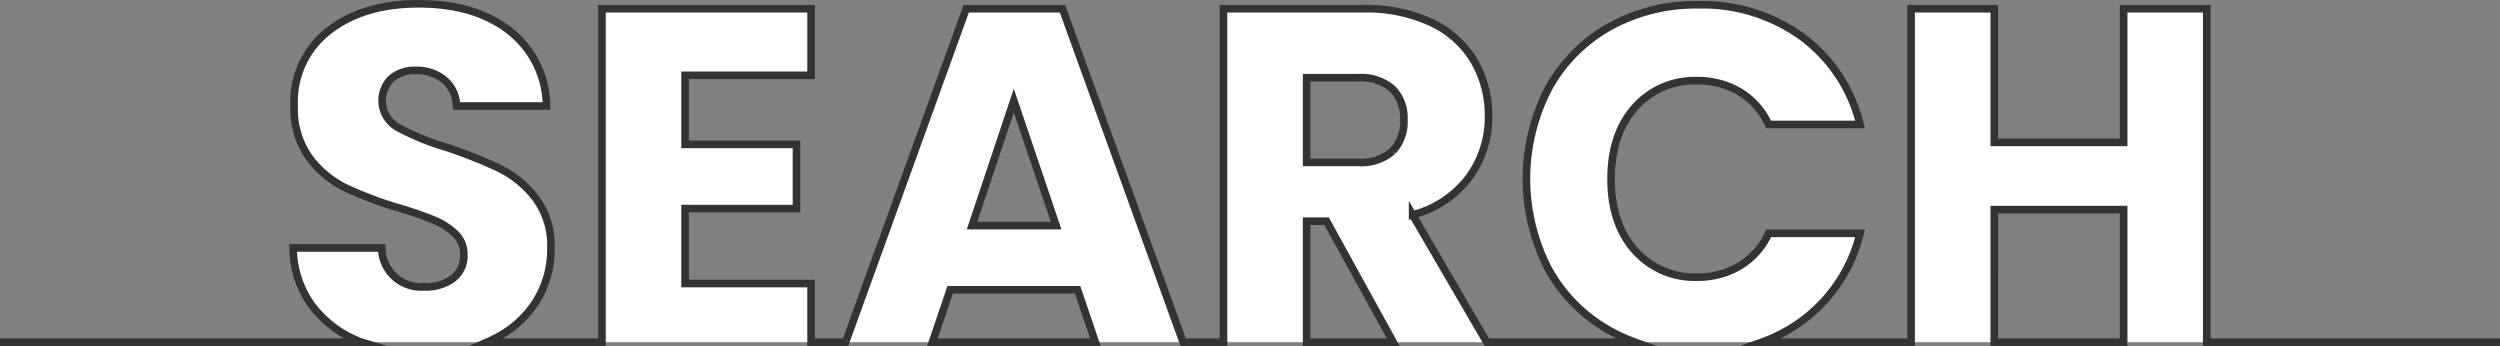 <svg xmlns="http://www.w3.org/2000/svg" width="329" height="45.53" viewBox="0 0 329 45.53">
  <rect x="0" y="0" width="329" height="45.53" fill="#808080" stroke="none"/>
  <path id="serch_ttl_sp" d="M344,5027.03H305.91v-43.88H294.97v17.59H277.95v-17.59H267v43.88H247.36a20.543,20.543,0,0,0,5.31-2.83,20.135,20.135,0,0,0,7.61-11.49H248.25a9.622,9.622,0,0,1-3.81,4.29,10.714,10.714,0,0,1-5.6,1.47,10.439,10.439,0,0,1-8.19-3.52q-3.135-3.51-3.13-9.41,0-5.88,3.13-9.4a10.437,10.437,0,0,1,8.19-3.52,10.713,10.713,0,0,1,5.6,1.47,9.627,9.627,0,0,1,3.81,4.29h12.03a20.273,20.273,0,0,0-7.61-11.52,22.331,22.331,0,0,0-13.7-4.23,23.352,23.352,0,0,0-11.68,2.91,20.72,20.72,0,0,0-8.03,8.13,25.839,25.839,0,0,0,0,23.71,20.642,20.642,0,0,0,8.03,8.1,21.65,21.65,0,0,0,3.39,1.55H211.16l-9.76-16.75a13.589,13.589,0,0,0,7.46-4.99,13.344,13.344,0,0,0,2.53-8,14.151,14.151,0,0,0-1.86-7.2,12.826,12.826,0,0,0-5.6-5.09,20.143,20.143,0,0,0-9.05-1.85H176.51v43.88H171.2l-15.88-43.88H142.65l-15.87,43.88h-4.54v-7.72H105.66v-9.86h14.66V5001H105.66v-9.09h16.58v-8.76H94.72v43.88H79.58c.27-.12.54-.24.8-.37a13.661,13.661,0,0,0,5.67-4.99A12.923,12.923,0,0,0,88,5014.7a10.387,10.387,0,0,0-1.99-6.59,13.48,13.48,0,0,0-4.7-3.91,61.516,61.516,0,0,0-7.07-2.82,32.957,32.957,0,0,1-6.4-2.62,4.057,4.057,0,0,1-.83-6.43,4.647,4.647,0,0,1,3.2-1.059,5.635,5.635,0,0,1,3.77,1.25,4.607,4.607,0,0,1,1.6,3.429H87.42a12.682,12.682,0,0,0-4.86-9.89q-4.545-3.555-11.97-3.56-7.29,0-11.84,3.56a11.754,11.754,0,0,0-4.54,9.82,11.071,11.071,0,0,0,1.98,6.85,13.115,13.115,0,0,0,4.74,3.97,50.384,50.384,0,0,0,7.1,2.68,45.176,45.176,0,0,1,4.64,1.61,8.783,8.783,0,0,1,2.75,1.79,3.649,3.649,0,0,1,1.12,2.75,3.73,3.73,0,0,1-1.41,3.1,5.991,5.991,0,0,1-3.84,1.12,5.179,5.179,0,0,1-5.56-5.12H54.08a12.889,12.889,0,0,0,2.46,7.56,14.371,14.371,0,0,0,6.24,4.73c.1.04.19.08.29.11H16m132.92-31.79,5.57,16.45H143.42Zm-10.72,31.79,2.34-6.89h16.77l2.34,6.89Zm49.25,0v-15.92h2.63l8.77,15.92Zm11.3-25.13a6.231,6.231,0,0,1-4.51,1.47h-6.79v-11.14h6.79a6.231,6.231,0,0,1,4.51,1.47,5.417,5.417,0,0,1,1.5,4.04A5.565,5.565,0,0,1,198.75,5001.9Zm79.2,7.68h17.02v17.45H277.95Z" transform="translate(-15.5 -4982)" fill="#fff" stroke="#333" stroke-linecap="square" stroke-miterlimit="10" stroke-width="1"/>
</svg>
